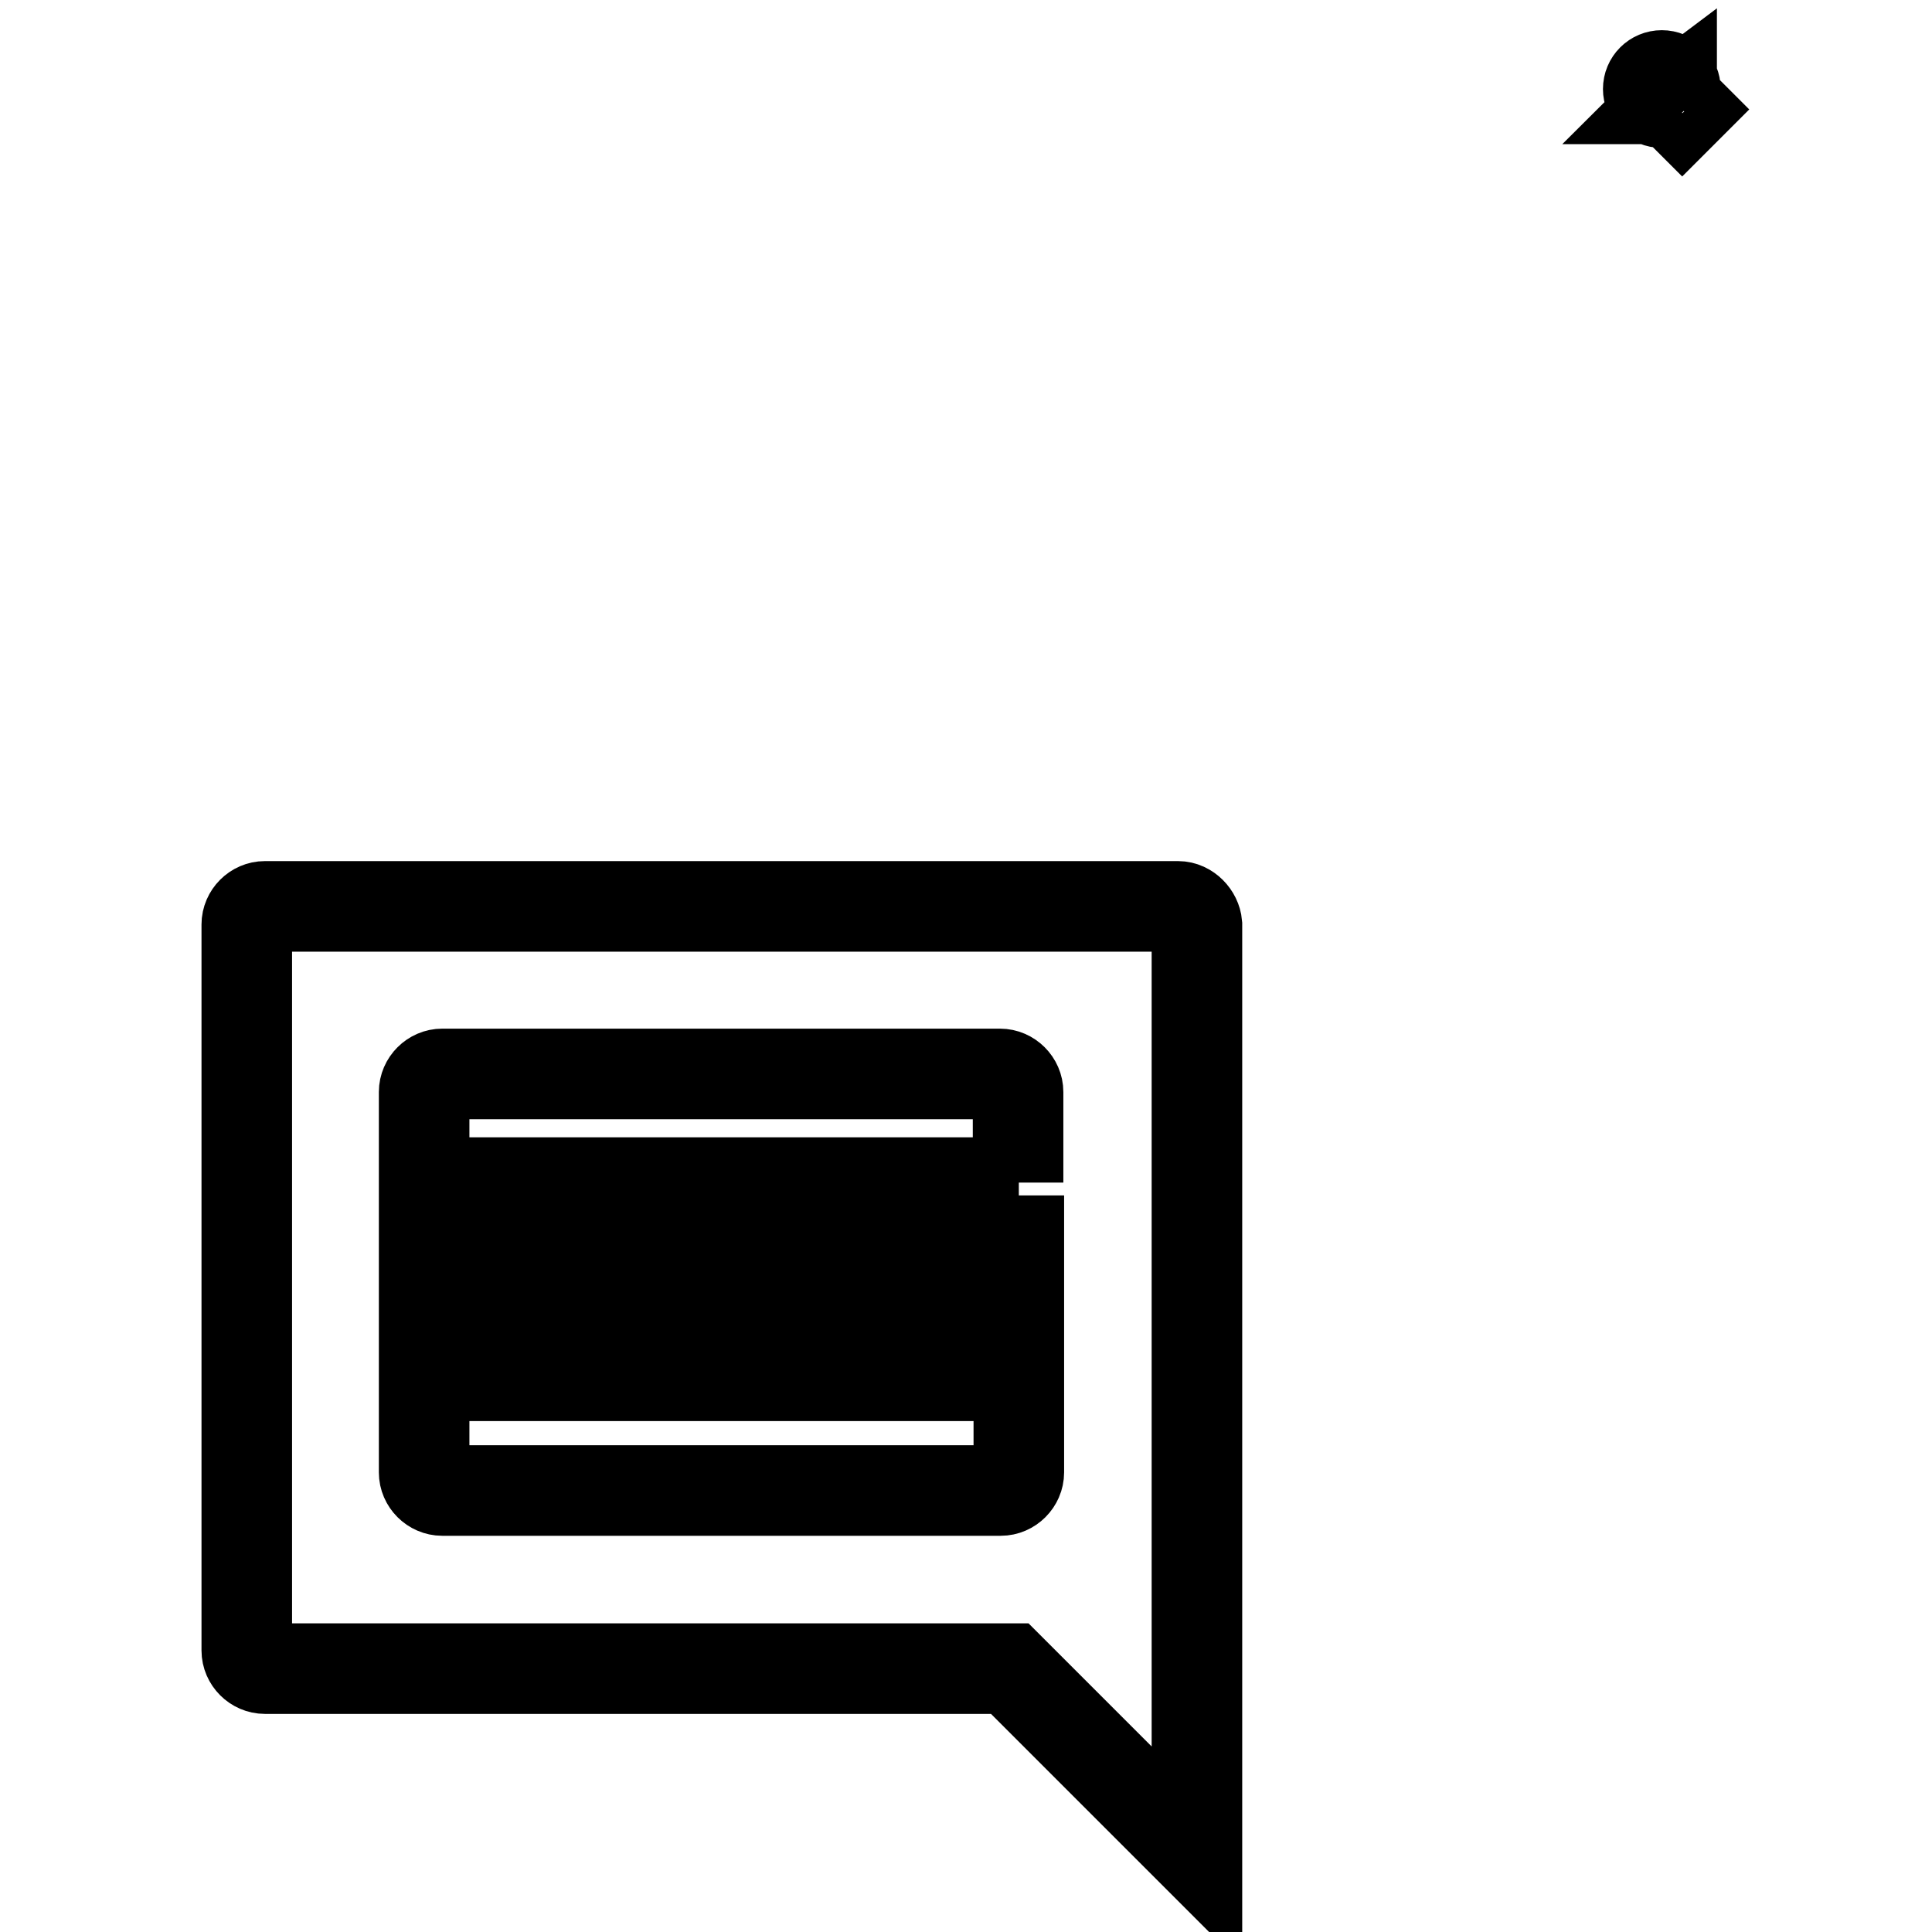<?xml version="1.0" encoding="utf-8"?>
<!-- Svg Vector Icons : http://www.onlinewebfonts.com/icon -->
<!DOCTYPE svg PUBLIC "-//W3C//DTD SVG 1.1//EN" "http://www.w3.org/Graphics/SVG/1.1/DTD/svg11.dtd">
<svg version="1.1" xmlns="http://www.w3.org/2000/svg" xmlns:xlink="http://www.w3.org/1999/xlink" x="0px" y="0px" viewBox="0 0 256 256" enable-background="new 0 0 256 256" xml:space="preserve">
<g><g><path stroke-width="12" fill-opacity="0" stroke="#000000"  d="M221.9,13.1h-0.4c0.3-0.3,0.5-0.8,0.5-1.3c0-1-0.8-1.8-1.8-1.8c-1,0-1.8,0.8-1.8,1.8c0,1,0.8,1.8,1.8,1.8c0.5,0,0.9-0.2,1.3-0.5v0.4l1.4,1.4l0.4-0.4L221.9,13.1z M220.3,13.1c-0.7,0-1.3-0.6-1.3-1.3c0-0.7,0.6-1.3,1.3-1.3c0.7,0,1.3,0.6,1.3,1.3C221.5,12.5,221,13.1,220.3,13.1z"/><path stroke-width="12" fill-opacity="0" stroke="#000000"  d="M156.1,120.1h-121c-1.3,0-2.4,1.1-2.4,2.4v96.2c0,1.3,1.1,2.4,2.4,2.4h98.7l24.8,24.8v-27.2v-96.2C158.5,121.3,157.4,120.1,156.1,120.1z M135,195.1c0,1.3-1.1,2.4-2.4,2.4H58.6c-1.3,0-2.4-1.1-2.4-2.4v-12.8H135V195.1z M135,174.6H56.2v-10.2H135V174.6z M135,156.7H56.2v-12c0-1.3,1.1-2.4,2.4-2.4h73.9c1.3,0,2.4,1.1,2.4,2.4V156.7z"/></g></g>
</svg>